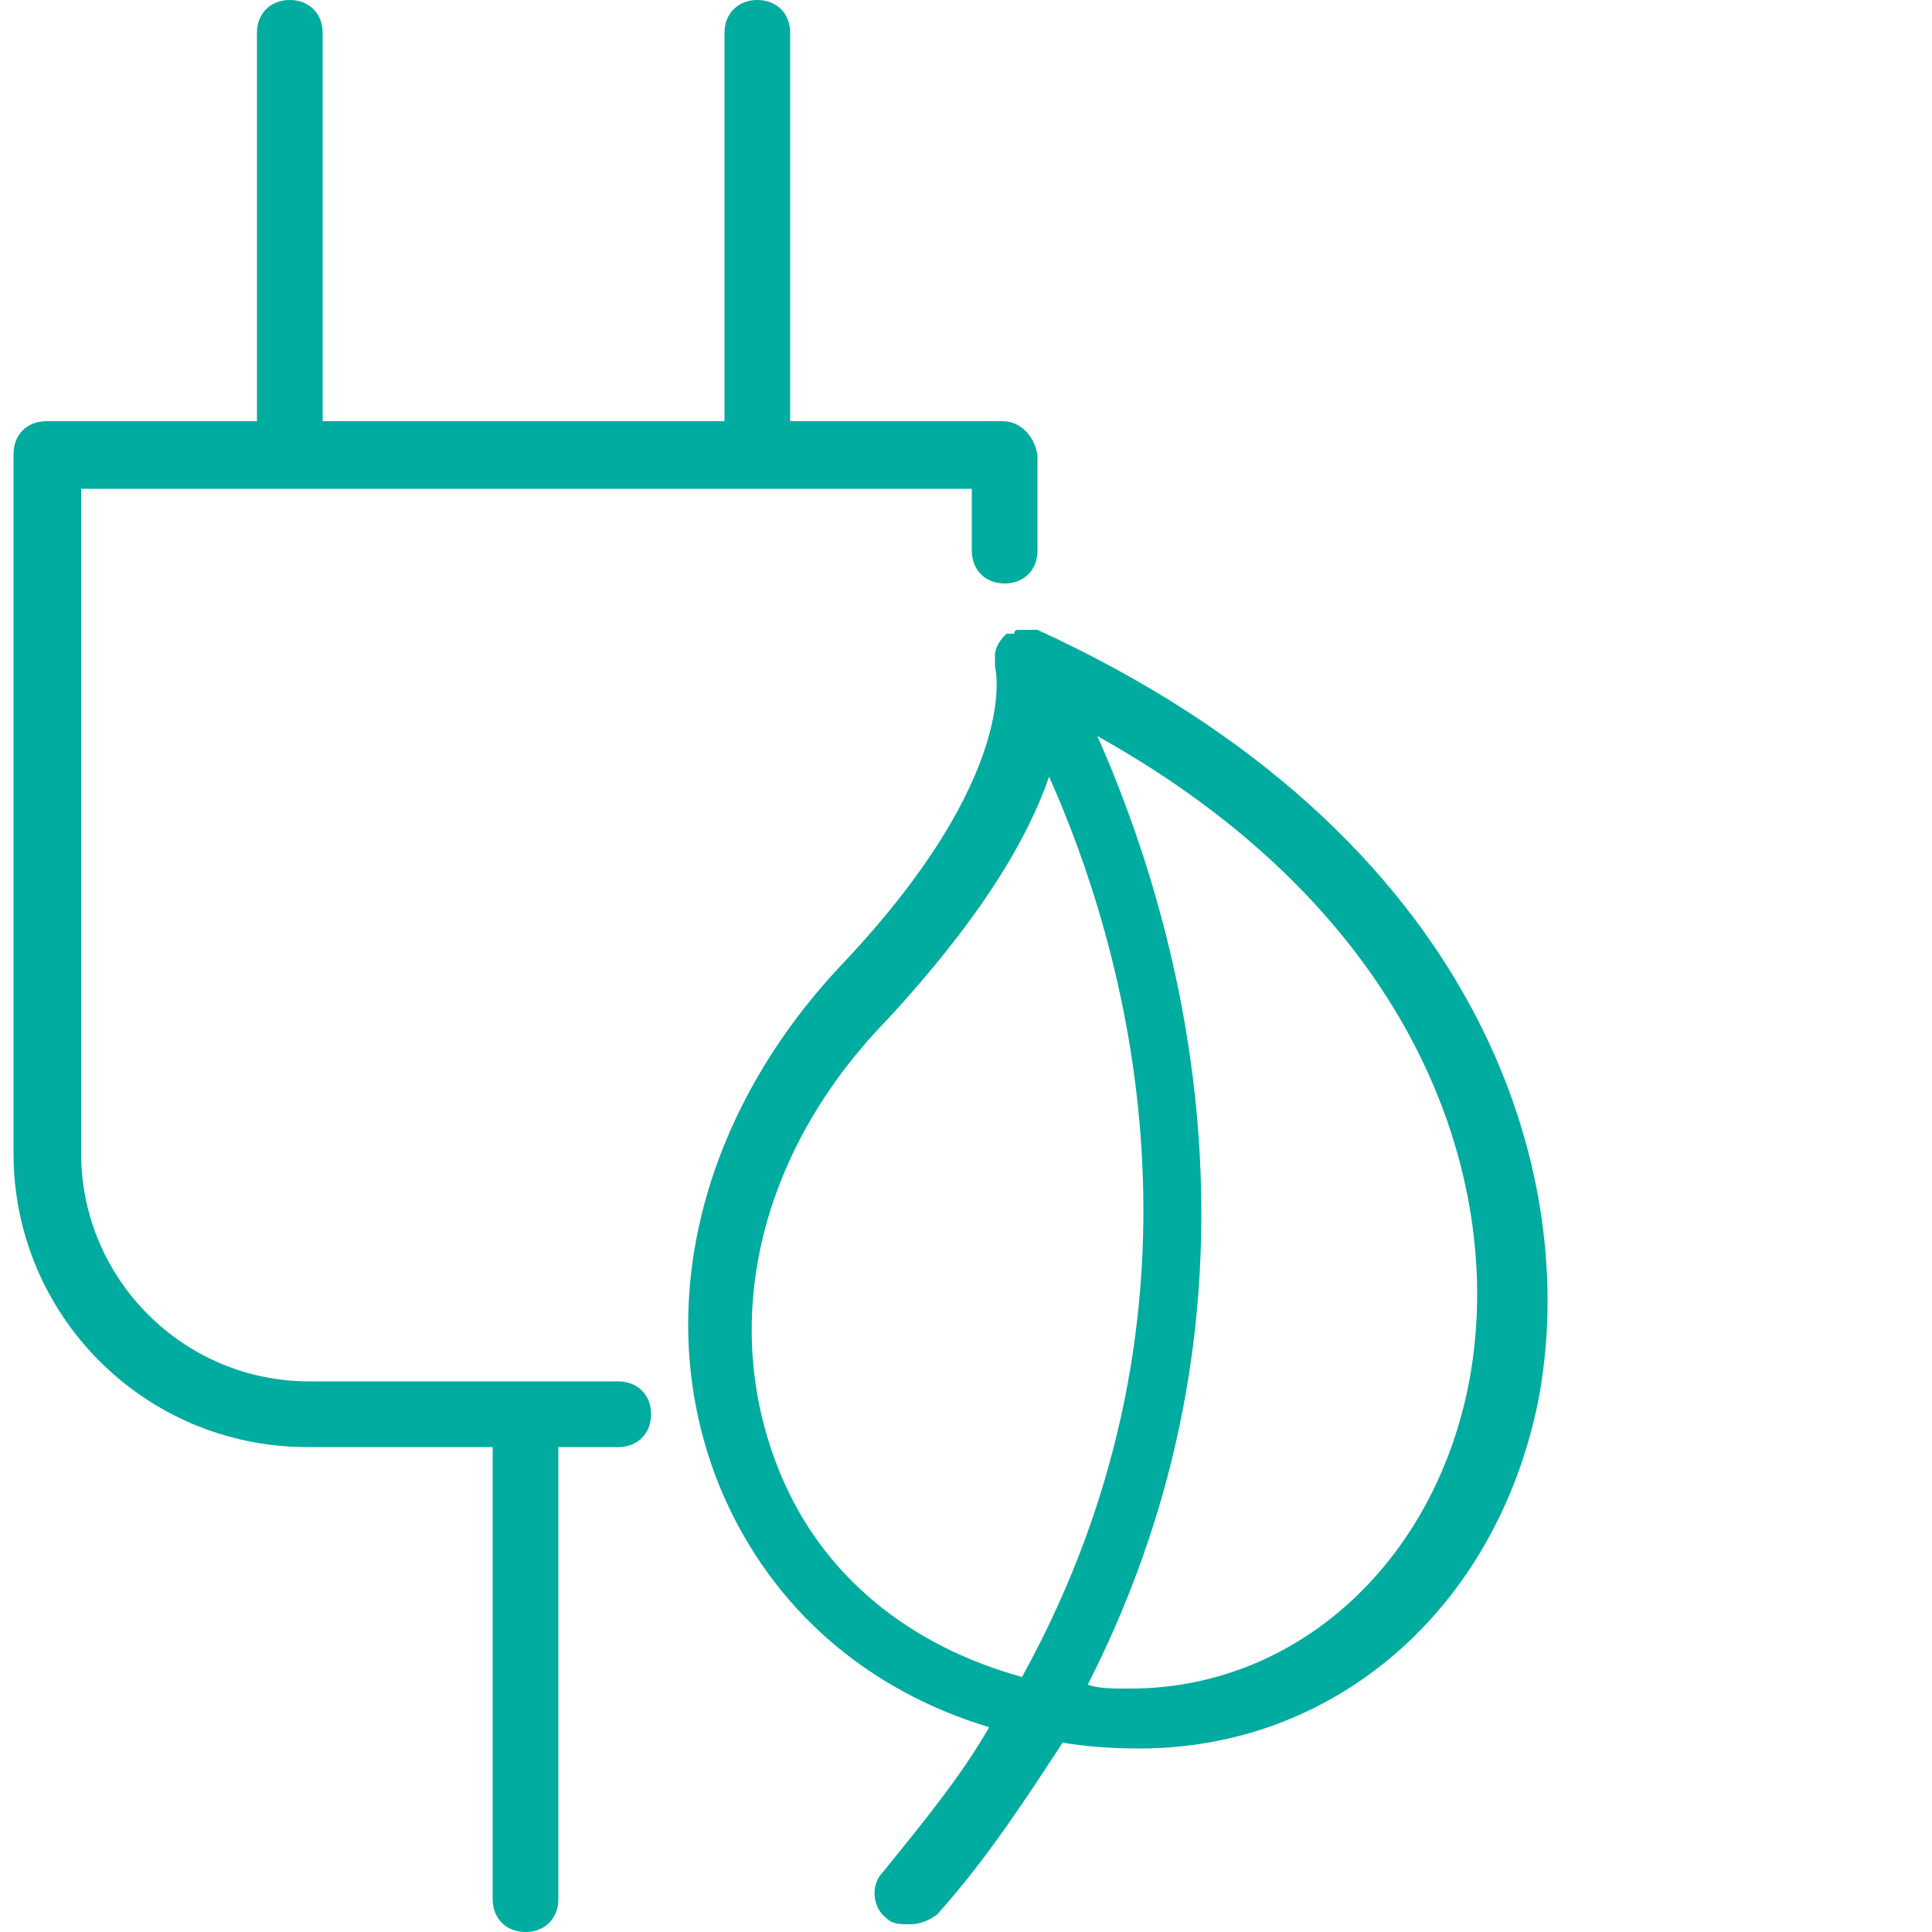 <svg xmlns="http://www.w3.org/2000/svg" xmlns:xlink="http://www.w3.org/1999/xlink" x="0px" y="0px" width="100px" height="100px" viewBox="0 0 100 100" style="enable-background:new 0 0 100 100;" xml:space="preserve"><style>	.st0{fill:#00ABA0;}	.st1{fill:#CCCCCC;}	.st2{fill:none;stroke:#00ABA0;stroke-width:1.5;stroke-miterlimit:10;}	.st3{fill-rule:evenodd;clip-rule:evenodd;fill:#00ABA0;}	.st4{fill-rule:evenodd;clip-rule:evenodd;fill:none;stroke:#00ABA0;stroke-width:0.75;stroke-miterlimit:10;}	.st5{fill:#00ABA0;stroke:#00ABA0;stroke-width:0.75;stroke-miterlimit:10;}	.st6{fill:#1E4E6B;}	.st7{fill:#00AB9F;}	.st8{fill:#004F6B;}</style><g id="Layer_2"></g><g id="Layer_1">	<g>		<path class="st0" d="M51.9,21.8H40.9V1.7c0-1-0.7-1.7-1.7-1.7s-1.7,0.7-1.7,1.7v20.1H16.7V1.7C16.7,0.7,16,0,15,0    s-1.7,0.7-1.7,1.7v20.1H2.4c-1,0-1.7,0.7-1.7,1.7v36.2c0,8.4,6.8,15.2,15.2,15.2h9.6v23.4c0,1,0.7,1.7,1.7,1.7s1.7-0.7,1.7-1.7    V74.9h3.1c1,0,1.7-0.7,1.7-1.7s-0.7-1.7-1.7-1.7h-16c-6.5,0-11.8-5.3-11.8-11.8V25.3h46.1v3.2c0,1,0.7,1.7,1.7,1.7    s1.7-0.7,1.7-1.7v-4.9C53.6,22.7,52.9,21.8,51.9,21.8z"></path>		<path class="st0" d="M53.7,32.6h-0.2h-0.2c-0.2,0-0.3,0-0.5,0c-0.2,0-0.3,0-0.3,0.2h-0.2h-0.2L52,32.9l0,0l0,0    c-0.3,0.3-0.5,0.7-0.5,1c0,0.2,0,0.2,0,0.2v0.2v0.2c0,0,1.5,5.5-8,15.5c-7.5,8-9.9,18.4-6.1,27.3c2.6,6,7.5,10.2,13.8,12.1    c-1.5,2.6-3.4,4.9-5.5,7.5c-0.7,0.7-0.5,1.9,0.2,2.4c0.3,0.3,0.7,0.3,1.2,0.3s1-0.2,1.4-0.5c2.6-2.9,4.6-6,6.5-8.9    c1.2,0.2,2.6,0.3,3.8,0.3h0.2c10.1,0,18.4-7.2,20.6-17.9C81.9,60.9,76.8,43.2,53.7,32.6z M40.4,76.3c-3.2-7.7-1.2-16.6,5.5-23.5    c4.9-5.3,7.3-9.4,8.4-12.6c3.8,8.5,9.4,27-1.4,46.6C47.1,85.2,42.6,81.6,40.4,76.3z M75.9,72.2c-2,9-9,15.2-17.4,15.2    c0,0,0,0-0.2,0c-0.7,0-1.4,0-2-0.2c10.6-20.8,4.4-40.3,0.5-49.1C74.2,47.8,78.1,62.3,75.9,72.2z"></path>	</g></g></svg>